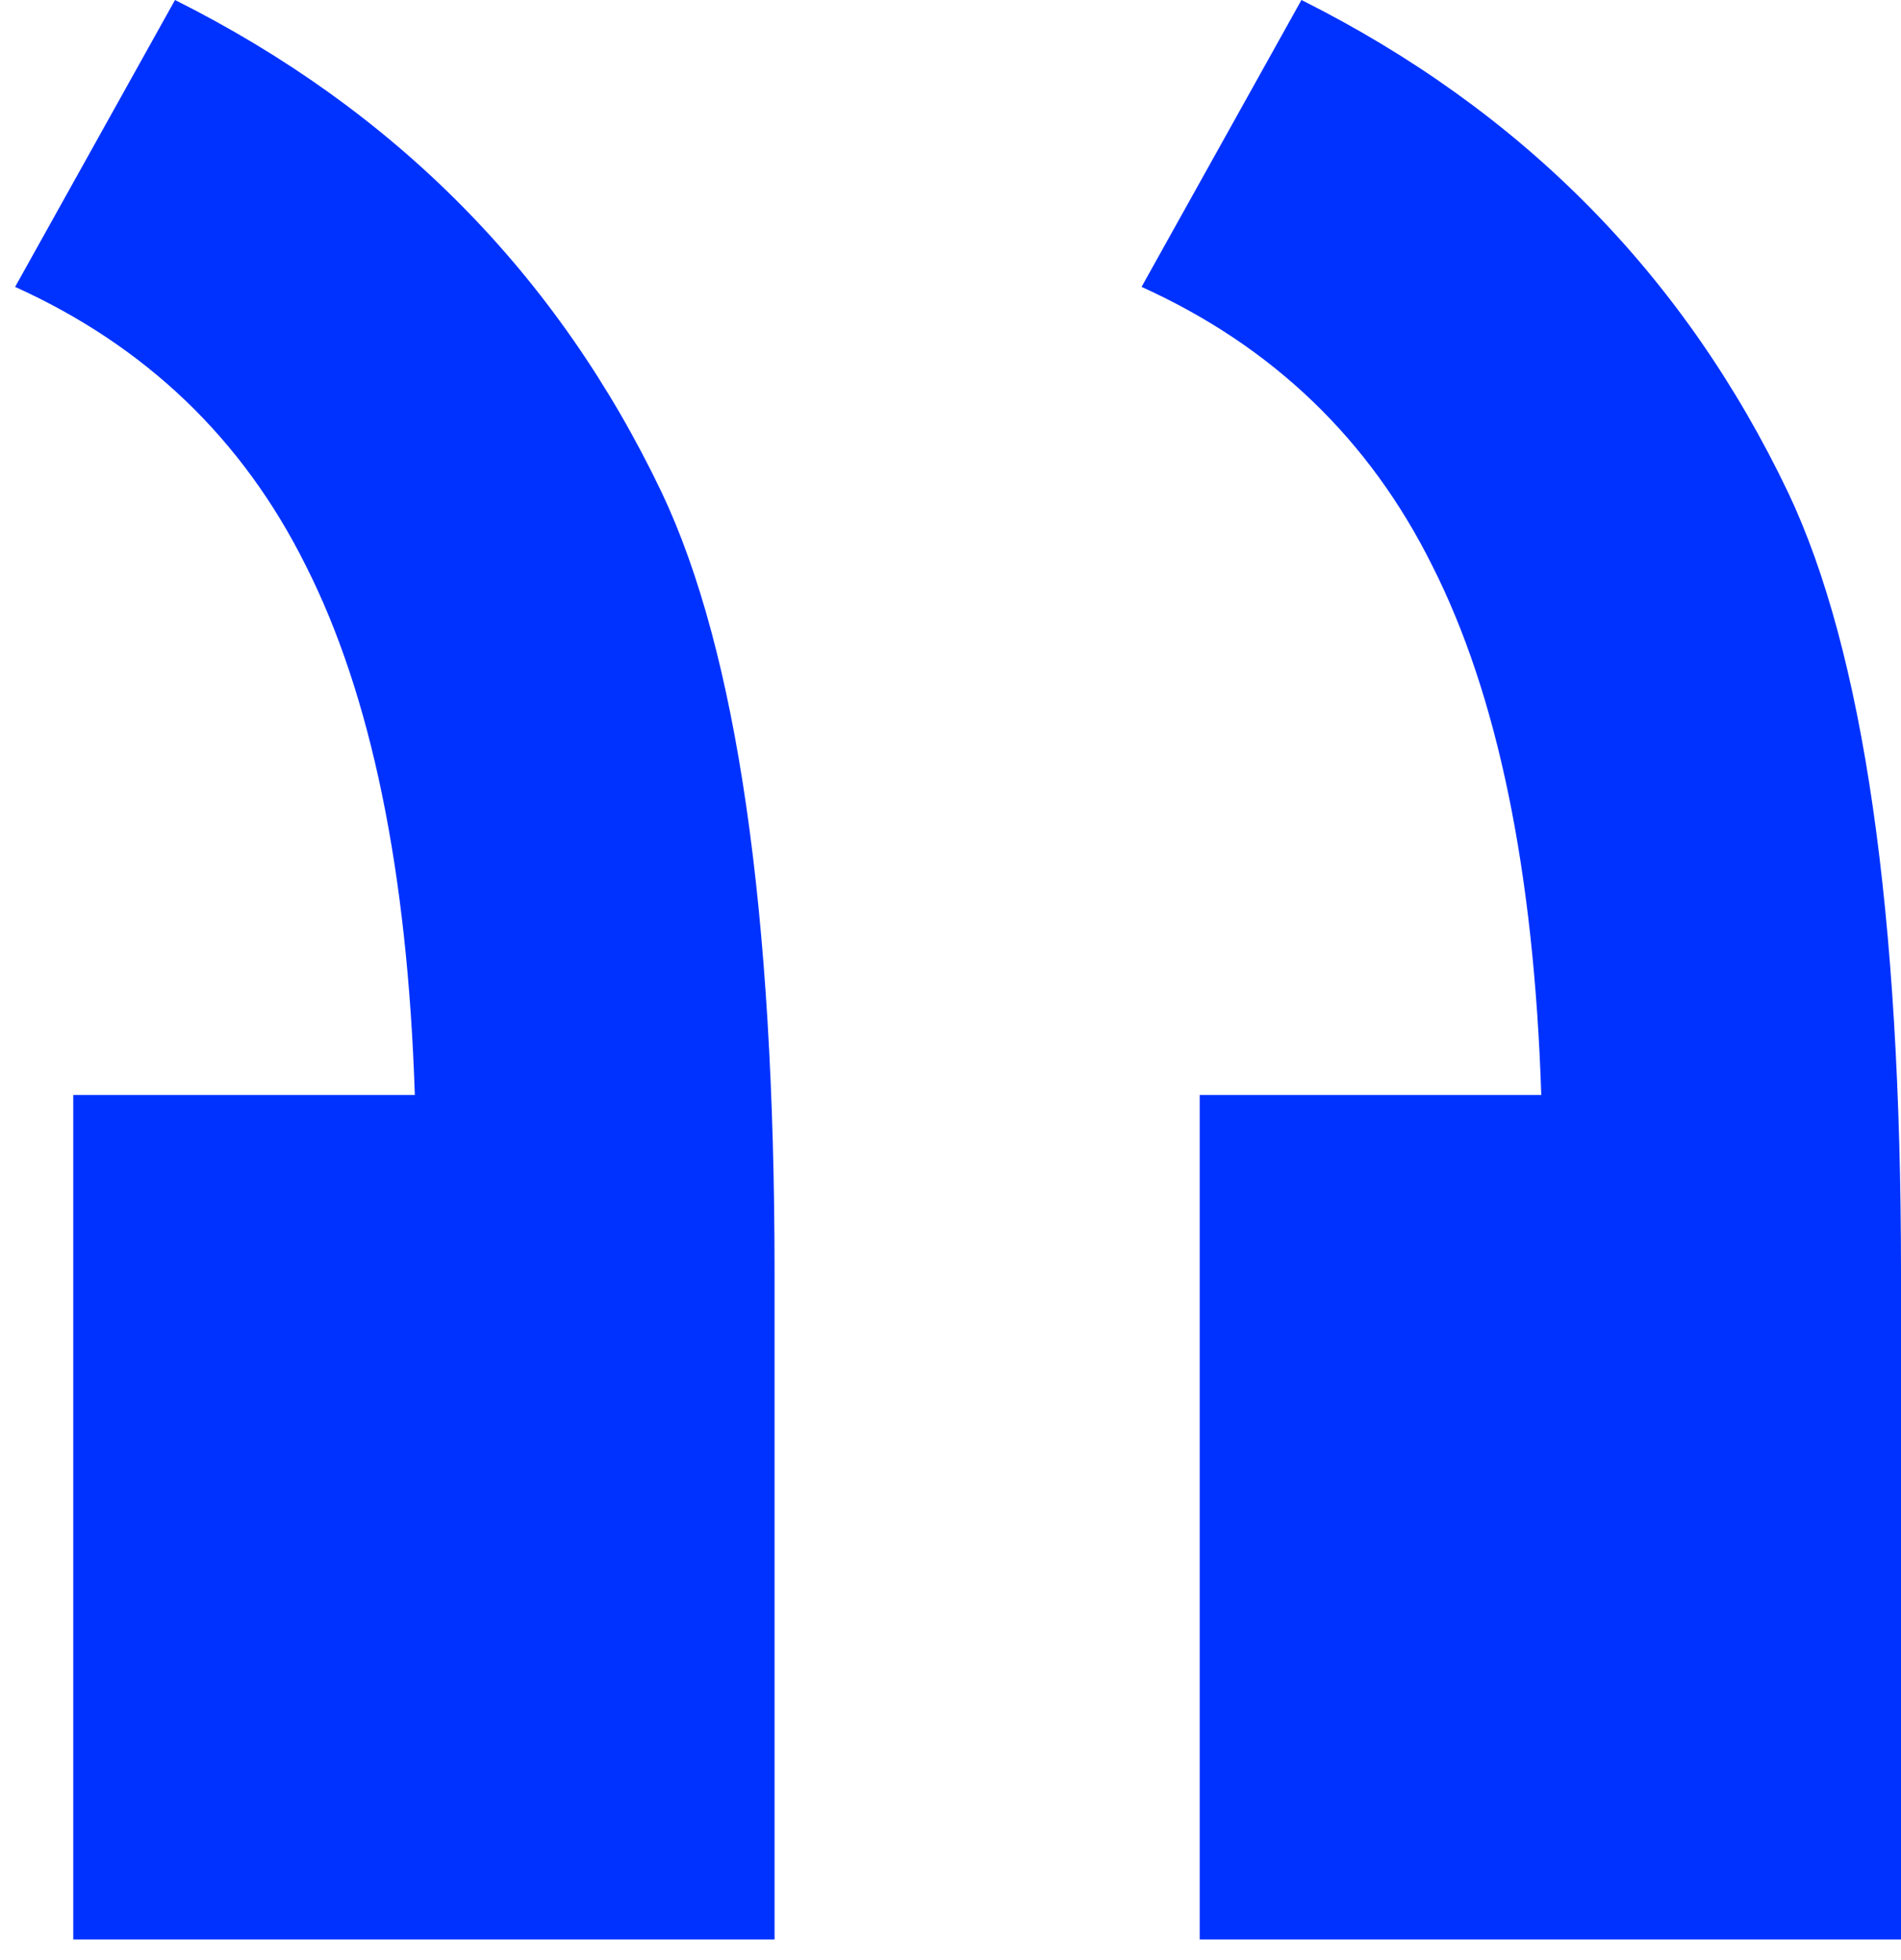 <svg width="65" height="67" viewBox="0 0 65 67" fill="none" xmlns="http://www.w3.org/2000/svg">
<path d="M2.505 37.431V66.299L26.484 66.299L26.484 43.508C26.484 31.169 25.2 22.284 22.633 16.851C19.071 9.392 13.521 3.775 5.984 0L0.517 9.807C4.99 11.832 8.303 15.009 10.457 19.337C12.693 23.757 13.935 29.788 14.184 37.431H2.505ZM41.021 37.431L41.021 66.299H65L65 43.508C65 31.169 63.716 22.284 61.148 16.851C57.587 9.392 52.037 3.775 44.5 3.74325e-06L39.033 9.807C43.506 11.832 46.819 15.009 48.972 19.337C51.209 23.757 52.451 29.788 52.7 37.431H41.021Z" fill="#0032FF"/>
</svg>
